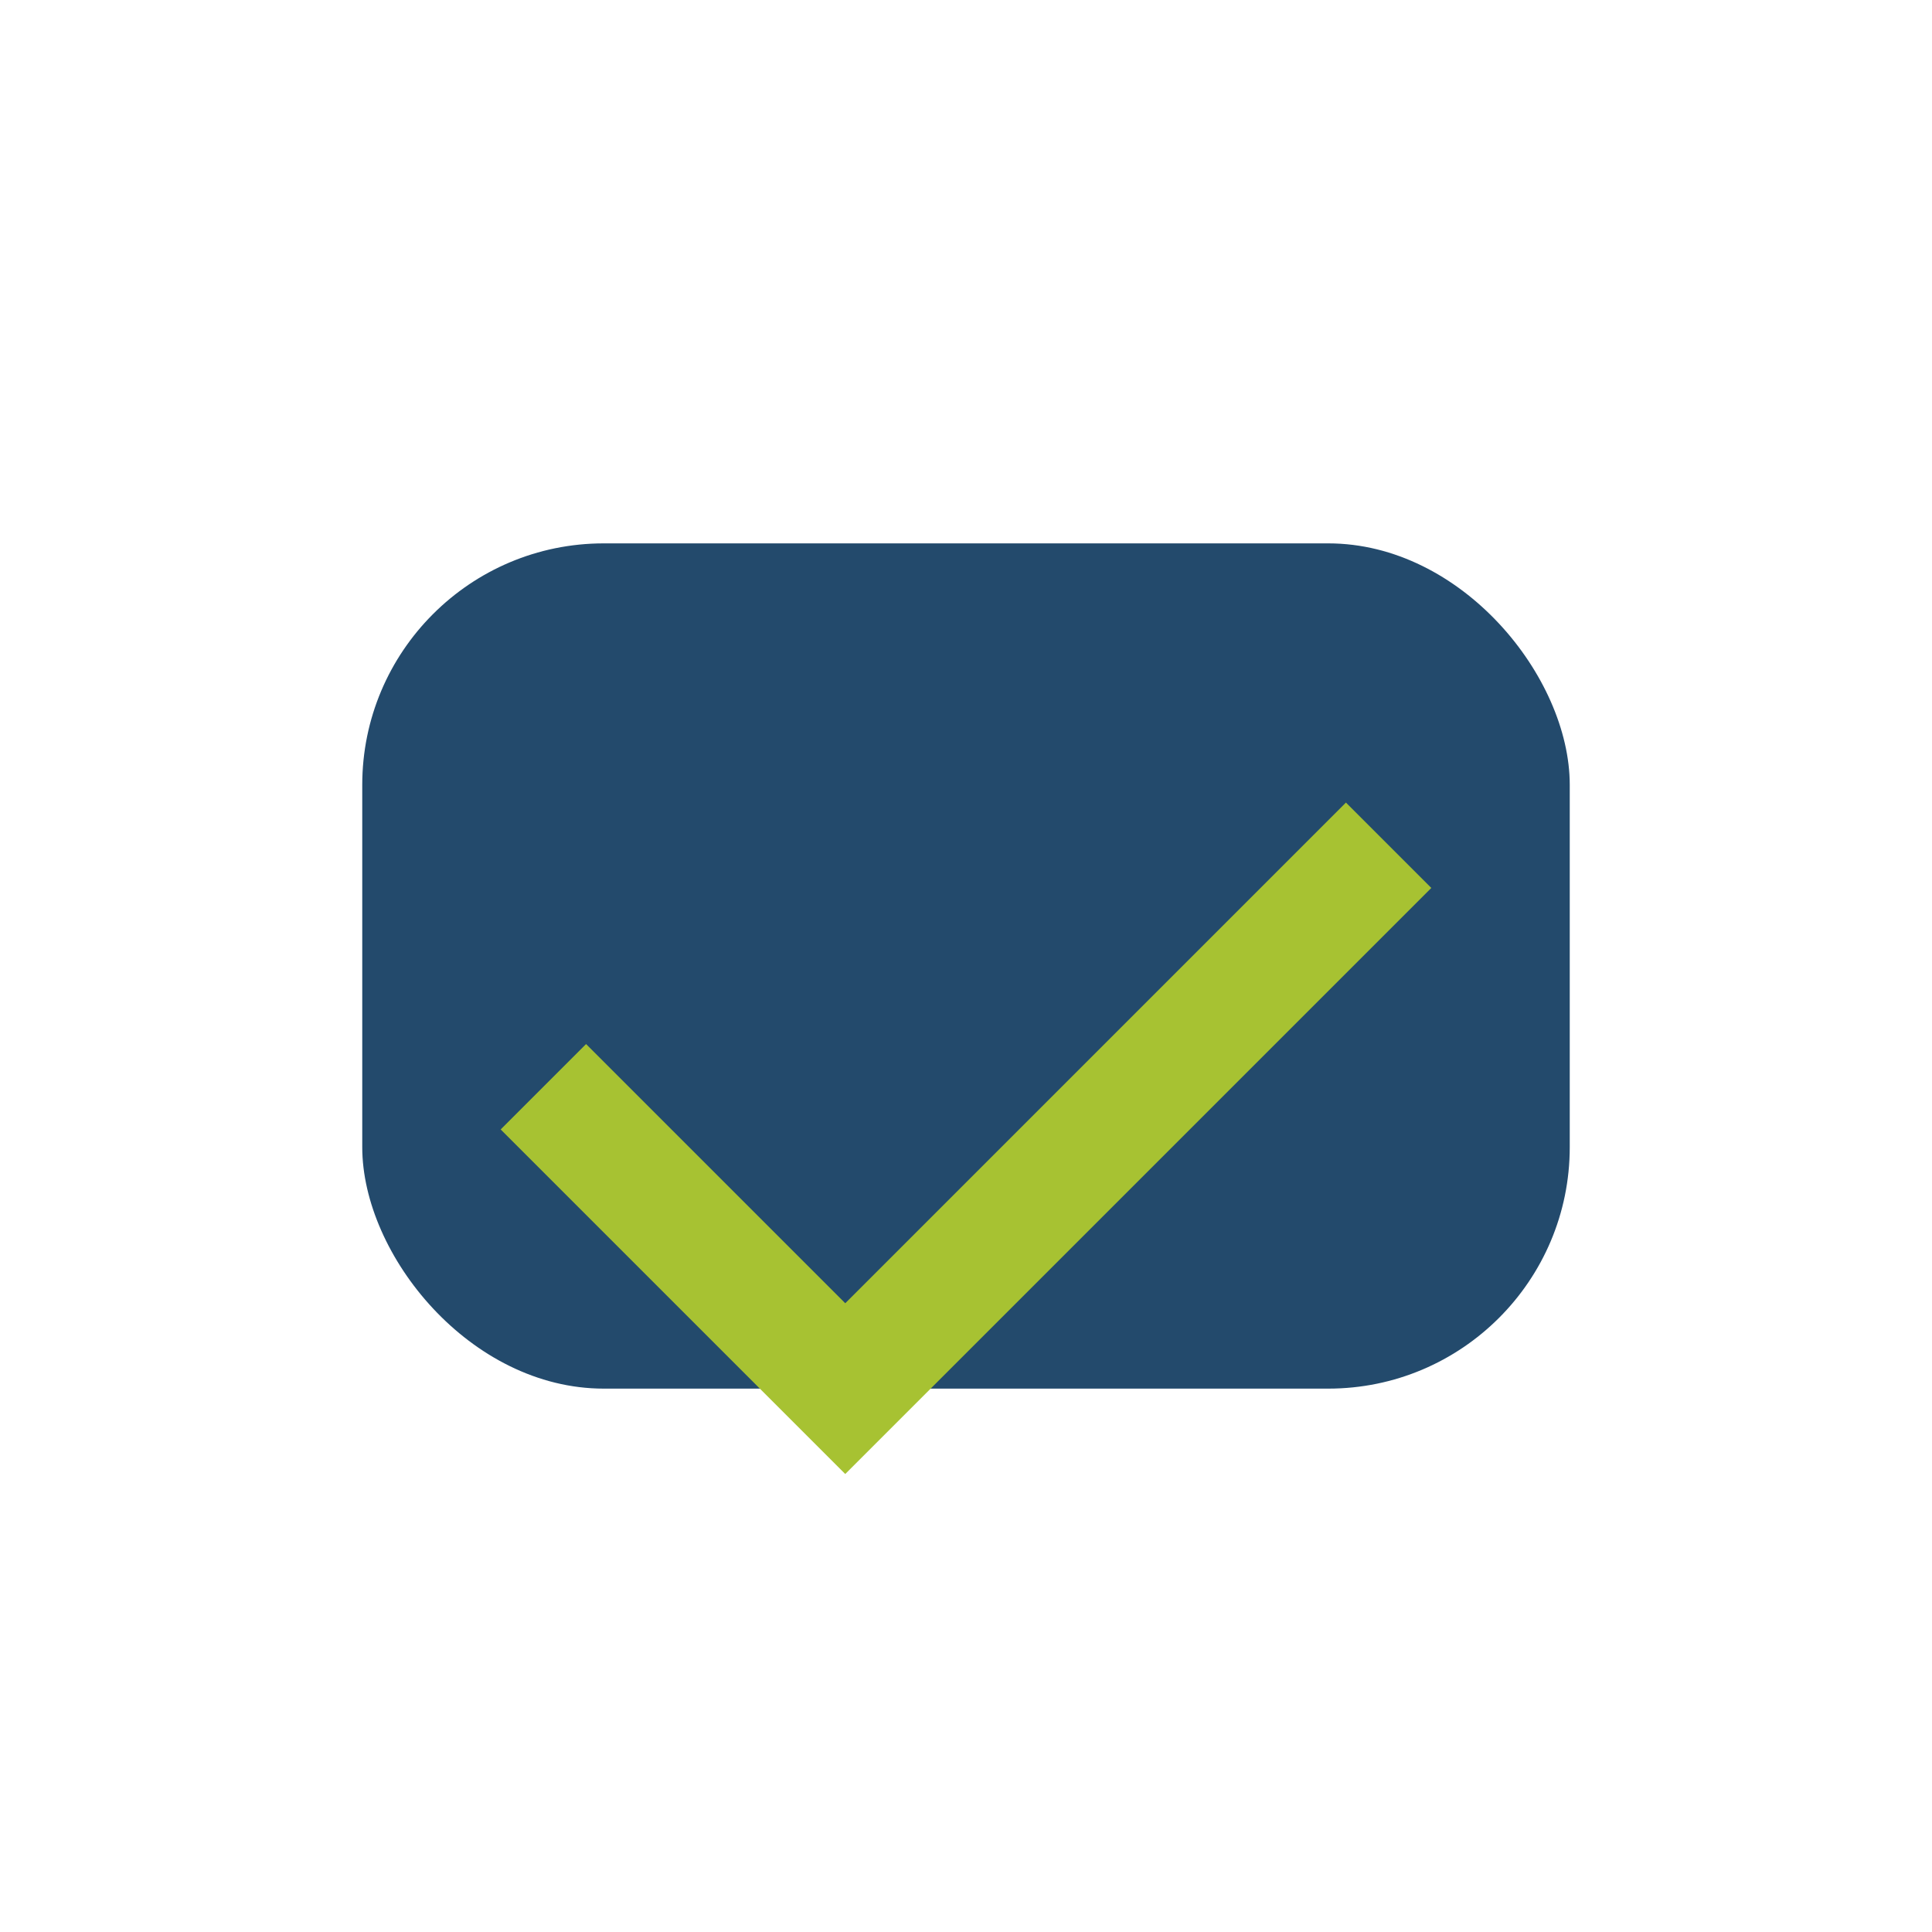 <?xml version="1.0" encoding="UTF-8"?>
<svg xmlns="http://www.w3.org/2000/svg" width="32" height="32" viewBox="0 0 32 32"><rect x="6" y="9" width="20" height="14" rx="4" fill="#234A6C"/><path d="M9 18l5 5 9-9" fill="none" stroke="#A7C232" stroke-width="2"/></svg>